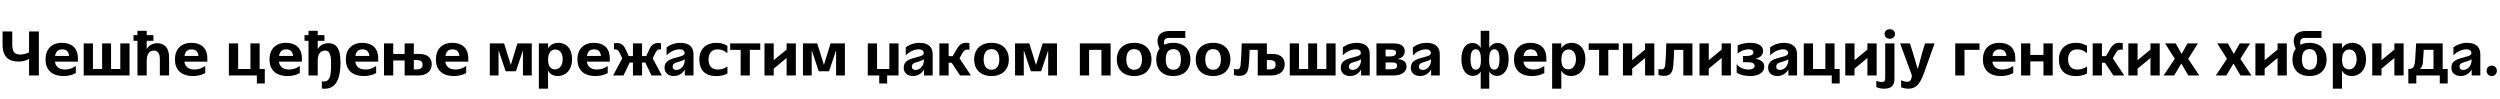 <?xml version="1.0"?>
<svg version="1.1" xmlns="http://www.w3.org/2000/svg" width="1590.047px" height="63px"><path fill="#000000" d="M11.8,39.16c-6.04,0-10.16-2.84-10.16-10.64l0-8.52l6.16,0l0,8.16c0,4.96,1.48,6.52,5.32,6.52c1.44,0,3.44-0.44,5.36-1.4l0-13.28l6.24,0l0,28l-6.24,0l0-10.56c-1.8,1.04-3.92,1.72-6.68,1.72z M40.475,48.36c-7.92,0-11.52-4.32-11.52-10.56c0-6.52,3.92-10.56,10.48-10.56c5.76,0,10.12,2.96,10.12,9.84l0,2.12l-14.6,0c0.48,3.44,2.88,5,6.44,5c2.64,0,4.76-0.8,6.84-2.24l0,4.52c-2.8,1.52-5.56,1.88-7.76,1.88z M39.515,31.4c-2.76,0-4.04,1.56-4.48,4.16l8.92,0c-0.4-3.28-2.2-4.16-4.44-4.16z M53.23,27.6l5.88,0l0,16.28l5.84,0l0-16.28l5.68,0l0,16.28l5.88,0l0-16.28l5.88,0l0,20.4l-29.16,0l0-20.4z M87.425,25.96l-2.52,0l0-3.6l2.52,0l0-2.76l5.88,0l0,2.76l4.28,0l0,3.6l-4.28,0l0,5.24l0.04,0c0.92-1.72,3.04-3.72,6.68-3.72c4.24,0,7.52,2.56,7.52,9.08l0,11.44l-5.88,0l0-10.64c0-4.04-1.92-5.2-3.84-5.2c-2.56,0-4.52,1.84-4.52,6.64l0,9.2l-5.88,0l0-22.04z M122.78,48.36c-7.92,0-11.52-4.32-11.52-10.56c0-6.52,3.92-10.56,10.48-10.56c5.76,0,10.12,2.96,10.12,9.84l0,2.12l-14.6,0c0.48,3.44,2.88,5,6.44,5c2.64,0,4.76-0.8,6.84-2.24l0,4.52c-2.8,1.52-5.56,1.88-7.76,1.88z M121.82,31.4c-2.76,0-4.04,1.56-4.48,4.16l8.92,0c-0.4-3.28-2.2-4.16-4.44-4.16z  M145.569,27.6l5.88,0l0,16.28l7.84,0l0-16.28l5.84,0l0,16.28l3.28,0l0,9.2l-5.04,0l0-5.08l-17.8,0l0-20.4z M182.924,48.36c-7.92,0-11.52-4.32-11.52-10.56c0-6.52,3.92-10.56,10.48-10.56c5.76,0,10.12,2.96,10.12,9.84l0,2.12l-14.6,0c0.48,3.44,2.88,5,6.44,5c2.64,0,4.76-0.8,6.84-2.24l0,4.52c-2.8,1.52-5.56,1.88-7.76,1.88z M181.964,31.4c-2.76,0-4.04,1.56-4.48,4.16l8.92,0c-0.4-3.28-2.2-4.16-4.44-4.16z M196.199,25.96l-2.52,0l0-3.6l2.52,0l0-2.76l5.88,0l0,2.76l4.28,0l0,3.6l-4.28,0l0,5.24l0.04,0c0.96-1.72,3.08-3.72,6.56-3.72c4.36,0,7.88,2,7.88,12.28c0,9.84-2.6,16.68-10.12,16.68c-0.56,0-1.12-0.04-1.72-0.12l0-4.6c0.44,0.08,0.84,0.12,1.24,0.12c4.68,0,4.6-5.68,4.6-12.36c0-6.56-2.16-7.32-3.92-7.32c-2.44,0-4.56,1.88-4.56,6.24l0,9.6l-5.88,0l0-22.04z M231.474,48.36c-7.92,0-11.52-4.32-11.52-10.56c0-6.52,3.92-10.56,10.48-10.56c5.76,0,10.12,2.96,10.12,9.84l0,2.12l-14.6,0c0.48,3.44,2.88,5,6.44,5c2.64,0,4.76-0.8,6.84-2.24l0,4.52c-2.8,1.52-5.56,1.88-7.76,1.88z M230.514,31.4c-2.76,0-4.04,1.56-4.48,4.16l8.92,0c-0.4-3.28-2.2-4.16-4.44-4.16z M244.229,48l0-20.4l5.88,0l0,6.72l7.24,0l0-6.72l5.84,0l0,6.72l3.6,0c5.4,0,7.8,2.8,7.8,6.52c0,4.72-3.6,7.16-8.52,7.16l-8.72,0l0-9.56l-7.24,0l0,9.56l-5.88,0z M265.109,38.2l-1.92,0l0,5.92l1.92,0c2.8,0,3.64-1.28,3.64-3.04c0-2.16-1.4-2.88-3.64-2.88z M288.744,48.36c-7.92,0-11.52-4.32-11.52-10.56c0-6.52,3.92-10.56,10.48-10.56c5.76,0,10.12,2.96,10.12,9.84l0,2.12l-14.6,0c0.48,3.44,2.88,5,6.44,5c2.64,0,4.76-0.8,6.84-2.24l0,4.52c-2.8,1.52-5.56,1.88-7.76,1.88z M287.784,31.4c-2.76,0-4.04,1.56-4.48,4.16l8.92,0c-0.4-3.28-2.2-4.16-4.44-4.16z  M311.533,27.6l9.08,0l4.2,13.52l0.12,0l4.16-13.52l9.12,0l0,20.4l-5.6,0l0-15.64l-0.12,0l-4.36,12.96l-6.56,0l-4.36-13.04l-0.12,0l0,15.72l-5.56,0l0-20.4z M342.728,27.6l5.84,0l0,2.96l0.08,0c1.44-2.16,3.76-3.32,6.56-3.32c4.32,0,8.64,3,8.64,10.4c0,7.52-4.72,10.72-9,10.72c-2.36,0-4.8-0.76-6.2-3.36l-0.08,0l0,11.4l-5.84,0l0-28.8z M348.608,37.68l0,0.44c0,3.96,1.6,6,4.48,6c3,0,4.8-2.88,4.8-6.4c0-4.36-2.24-6.24-4.64-6.24c-3.32,0-4.64,3-4.64,6.2z M378.763,48.36c-7.92,0-11.52-4.32-11.52-10.56c0-6.52,3.92-10.56,10.48-10.56c5.76,0,10.12,2.96,10.12,9.84l0,2.12l-14.6,0c0.48,3.44,2.88,5,6.44,5c2.64,0,4.76-0.8,6.84-2.24l0,4.52c-2.8,1.52-5.56,1.88-7.76,1.88z M377.803,31.4c-2.76,0-4.04,1.56-4.48,4.16l8.92,0c-0.4-3.28-2.2-4.16-4.44-4.16z M396.558,48l-6.6,0l5.8-10.92l-1.48-3.16c-0.8-1.72-1.72-2.56-3.08-2.56c-0.2,0-0.44,0-0.68,0.08l0-3.96c0.6-0.08,1.28-0.12,1.88-0.12c2.36,0,4.16,1.08,5.48,3.92l2,4.36l2.68,0l0-8.04l5.8,0l0,8.04l2.68,0l2-4.36c1.32-2.84,3.12-3.92,5.48-3.92c0.6,0,1.28,0.04,1.88,0.12l0,3.96c-0.24-0.08-0.48-0.08-0.68-0.08c-1.36,0-2.24,0.84-3.04,2.56l-1.56,3.16l5.84,10.92l-6.6,0l-3.96-8.24l-2.04,0l0,8.24l-5.8,0l0-8.24l-2.04,0z M422.673,43c0-4.8,4.6-5.6,8.76-6.76c2.28-0.64,3.96-1,3.96-2.6c0-1.32-1.16-2.28-3.04-2.28c-3.2,0-6.4,1.76-8.4,3.84l0-5.04c2.44-1.88,5.56-2.92,8.64-2.92c6.2,0,8.48,3.08,8.48,7.32l0,13.44l-5.52,0l0-3.64l-0.08,0c-1.52,2.64-4.2,4-6.96,4c-1.76,0-5.84-0.72-5.84-5.36z M431.873,39.24c-2.08,0.6-4.04,0.92-4.04,3.2c0,1.56,1.2,2.04,2.44,2.04c2.68,0,5.2-2.6,5.2-5.96l0-0.84c-1.08,0.8-2.28,1.16-3.6,1.56z M455.628,48.4c-6.96,0-10.84-3.68-10.84-10.6c0-6.88,4.64-10.56,10.68-10.56c2.76,0,5.32,0.68,7.16,1.92l0,4.68c-1.68-1.44-3.52-2.44-6.32-2.44c-3.92,0-5.68,2.8-5.68,6.4s1.64,6.44,5.96,6.44c2.52,0,4.32-0.8,6.08-2l0,4.52c-2.28,1.24-5.04,1.64-7.04,1.64z M471.063,31.72l-6.64,0l0-4.12l19.12,0l0,4.12l-6.64,0l0,16.28l-5.84,0l0-16.28z M492.098,48l-5.88,0l0-20.4l5.88,0l0,10.68l8.2-6.76l0-3.92l5.88,0l0,20.4l-5.88,0l0-11.12l-8.2,6.8l0,4.32z M510.692,27.6l9.08,0l4.2,13.52l0.12,0l4.16-13.52l9.12,0l0,20.4l-5.6,0l0-15.64l-0.12,0l-4.36,12.96l-6.56,0l-4.36-13.04l-0.12,0l0,15.72l-5.56,0l0-20.4z  M551.922,27.6l5.88,0l0,16.28l7.84,0l0-16.28l5.84,0l0,20.4l-7.24,0l0,5.08l-5.04,0l0-5.08l-7.28,0l0-20.4z M574.797,43c0-4.8,4.6-5.6,8.76-6.76c2.28-0.64,3.96-1,3.96-2.6c0-1.32-1.16-2.28-3.04-2.28c-3.2,0-6.4,1.76-8.4,3.84l0-5.04c2.44-1.88,5.56-2.92,8.64-2.92c6.2,0,8.48,3.08,8.48,7.32l0,13.44l-5.52,0l0-3.64l-0.08,0c-1.52,2.64-4.2,4-6.96,4c-1.76,0-5.84-0.72-5.84-5.36z M583.997,39.24c-2.08,0.6-4.04,0.92-4.04,3.2c0,1.56,1.2,2.04,2.44,2.04c2.68,0,5.2-2.6,5.2-5.96l0-0.84c-1.08,0.8-2.28,1.16-3.6,1.56z M597.472,27.6l5.88,0l0,8.12l2.56,0l2.68-4.6c1.56-2.72,3.36-3.92,5.84-3.92c0.6,0,1.32,0.08,2.16,0.24l0,4.24c-0.48-0.12-0.88-0.16-1.28-0.16c-1.56,0-2.32,0.64-3.48,2.72l-1.56,2.84l7.28,10.92l-6.92,0l-5.4-8.12l-1.88,0l0,8.12l-5.88,0l0-20.4z M630.627,48.36c-6.8,0-11.04-4-11.04-10.56s4.24-10.56,11.04-10.56c6.76,0,11,4,11,10.56s-4.24,10.56-11,10.56z M625.627,37.8c0,3.76,1.44,6.56,5,6.56c3.52,0,4.96-2.8,4.96-6.56s-1.44-6.56-4.96-6.56c-3.56,0-5,2.8-5,6.56z M645.582,27.6l9.08,0l4.2,13.52l0.12,0l4.16-13.52l9.12,0l0,20.4l-5.6,0l0-15.64l-0.12,0l-4.36,12.96l-6.56,0l-4.36-13.04l-0.12,0l0,15.72l-5.56,0l0-20.4z  M686.812,48l0-20.4l19.56,0l0,20.4l-5.84,0l0-16.28l-7.84,0l0,16.28l-5.88,0z M721.366,48.36c-6.8,0-11.04-4-11.04-10.56s4.24-10.56,11.04-10.56c6.76,0,11,4,11,10.56s-4.24,10.56-11,10.56z M716.366,37.8c0,3.76,1.44,6.56,5,6.56c3.52,0,4.96-2.8,4.96-6.56s-1.44-6.56-4.96-6.56c-3.56,0-5,2.8-5,6.56z M735.401,37.8c0-2.8,0.72-5.12,2.12-6.88c-0.84-1.68-1.32-3.28-1.32-4.8c0-3.2,1.68-6.4,7.6-6.4l10.08,0l0,4.4l-10.56,0c-2.04,0-3,1.08-3,2.8c0,0.52,0.08,1,0.24,1.52c1.6-0.8,3.48-1.2,5.68-1.2c6.76,0,10.88,4,10.88,10.56s-4.12,10.56-10.88,10.56s-10.84-4-10.84-10.56z M746.241,31.24c-3.56,0-4.8,2.8-4.8,6.56s1.24,6.56,4.8,6.56s4.84-2.8,4.84-6.56s-1.28-6.56-4.84-6.56z M771.556,48.36c-6.8,0-11.04-4-11.04-10.56s4.24-10.56,11.04-10.56c6.76,0,11,4,11,10.56s-4.24,10.56-11,10.56z M766.556,37.8c0,3.76,1.44,6.56,5,6.56c3.52,0,4.96-2.8,4.96-6.56s-1.44-6.56-4.96-6.56c-3.56,0-5,2.8-5,6.56z M788.311,48.24c-0.88,0-2.2-0.12-3.52-0.48l0-3.88c0.76,0.16,1.44,0.24,1.96,0.24c1.76,0,2.16-1.24,2.32-3c0.28-3,0.6-8.4,0.68-13.52l16,0l0,6.72l3.6,0c5.4,0,7.76,2.8,7.76,6.52c0,4.72-3.6,7.16-8.52,7.16l-8.64,0l0-16.28l-5.16,0c-0.12,4.12-0.36,8.24-0.64,10.56c-0.48,4-1.96,5.96-5.84,5.96z M807.631,38.2l-1.88,0l0,5.92l1.92,0c2.8,0,3.64-1.28,3.64-3.04c0-2.16-1.44-2.88-3.68-2.88z M820.306,27.6l5.88,0l0,16.28l5.84,0l0-16.28l5.68,0l0,16.28l5.88,0l0-16.28l5.88,0l0,20.4l-29.16,0l0-20.4z M852.781,43c0-4.8,4.6-5.6,8.76-6.76c2.28-0.64,3.96-1,3.96-2.6c0-1.32-1.16-2.28-3.04-2.28c-3.2,0-6.4,1.76-8.4,3.84l0-5.04c2.44-1.88,5.56-2.92,8.64-2.92c6.2,0,8.48,3.08,8.48,7.32l0,13.44l-5.52,0l0-3.64l-0.08,0c-1.52,2.64-4.2,4-6.96,4c-1.76,0-5.84-0.72-5.84-5.36z M861.981,39.24c-2.08,0.6-4.04,0.92-4.04,3.2c0,1.56,1.2,2.04,2.44,2.04c2.68,0,5.2-2.6,5.2-5.96l0-0.84c-1.08,0.8-2.28,1.16-3.6,1.56z M875.456,48l0-20.4l11.04,0c5.16,0,6.96,2.4,6.96,4.92c0,2.68-1.6,4.32-4.44,4.96l0,0.08c3.36,0.32,5.56,1.64,5.56,4.8c0,3.4-3.24,5.64-8.04,5.64l-11.08,0z M881.256,39.72l0,4.32l3.16,0c2.28,0,4.16-0.24,4.16-2.24c0-1.8-1.4-2.08-3.76-2.08l-3.56,0z M884.216,31.56l-2.96,0l0,4.32l2.8,0c2.76,0,3.88-0.92,3.88-2.36c0-1.56-1.2-1.96-3.72-1.96z M897.331,43c0-4.8,4.6-5.6,8.76-6.76c2.28-0.64,3.96-1,3.96-2.6c0-1.32-1.16-2.28-3.04-2.28c-3.2,0-6.4,1.76-8.4,3.84l0-5.04c2.44-1.88,5.56-2.92,8.64-2.92c6.2,0,8.48,3.08,8.48,7.32l0,13.44l-5.52,0l0-3.64l-0.08,0c-1.52,2.64-4.2,4-6.96,4c-1.76,0-5.84-0.72-5.84-5.36z M906.531,39.24c-2.08,0.6-4.04,0.92-4.04,3.2c0,1.56,1.2,2.04,2.44,2.04c2.68,0,5.2-2.6,5.2-5.96l0-0.84c-1.08,0.8-2.28,1.16-3.6,1.56z  M936.8,48.28c-3.8,0-7.32-3.28-7.32-10.52c0-7,2.96-10.44,7-10.44c2.12,0,4.08,1,5.16,3l0.12-0.04l0-10.68l5.44,0l0,10.68l0.12,0.04c1.12-2,3.08-3,5.2-3c4.04,0,7,3.28,7,10.24c0,7.28-3.56,10.72-7.36,10.72c-1.84,0-3.64-0.8-4.84-2.6l-0.12,0.04l0,10.68l-5.44,0l0-10.68l-0.12-0.04c-1.16,1.8-3,2.6-4.84,2.6z M950.4,31.32c-2.48,0-3.28,2.88-3.28,5.92l0,1.2c0,3.56,0.92,5.88,3.32,5.88c2.04,0,3.28-2,3.28-6.8s-1.48-6.2-3.32-6.2z M938.6,31.32c-1.84,0-3.32,1.4-3.32,6.2s1.24,6.8,3.28,6.8c2.4,0,3.32-2.32,3.32-5.88l0-1.2c0-3.04-0.8-5.92-3.28-5.92z M974.435,48.36c-7.92,0-11.52-4.32-11.52-10.56c0-6.52,3.92-10.56,10.48-10.56c5.76,0,10.12,2.96,10.12,9.84l0,2.12l-14.6,0c0.48,3.44,2.88,5,6.44,5c2.64,0,4.76-0.8,6.84-2.24l0,4.52c-2.8,1.52-5.56,1.88-7.76,1.88z M973.475,31.4c-2.76,0-4.04,1.56-4.48,4.16l8.92,0c-0.4-3.28-2.2-4.16-4.44-4.16z M987.19,27.6l5.84,0l0,2.96l0.08,0c1.44-2.16,3.76-3.32,6.56-3.32c4.32,0,8.64,3,8.64,10.4c0,7.52-4.72,10.72-9,10.72c-2.36,0-4.8-0.76-6.2-3.36l-0.08,0l0,11.4l-5.84,0l0-28.8z M993.07,37.68l0,0.44c0,3.96,1.6,6,4.48,6c3,0,4.8-2.88,4.8-6.4c0-4.36-2.24-6.24-4.64-6.24c-3.32,0-4.64,3-4.64,6.2z M1017.065,31.72l-6.64,0l0-4.12l19.12,0l0,4.12l-6.64,0l0,16.28l-5.84,0l0-16.28z M1038.1,48l-5.88,0l0-20.4l5.88,0l0,10.68l8.2-6.76l0-3.92l5.88,0l0,20.4l-5.88,0l0-11.12l-8.2,6.8l0,4.32z M1054.815,47.76l0-3.88c0.8,0.12,1.44,0.24,1.96,0.24c1.76,0,2.12-1.24,2.32-3c0.36-3,0.6-8.4,0.68-13.52l16.64,0l0,20.4l-5.8,0l0-16.28l-5.8,0c-0.16,4.12-0.36,8.24-0.64,10.56c-0.48,4-1.96,5.96-5.84,5.96c-0.84,0-2.2-0.12-3.52-0.48z M1086.81,48l-5.88,0l0-20.4l5.88,0l0,10.68l8.2-6.76l0-3.92l5.88,0l0,20.4l-5.88,0l0-11.12l-8.2,6.8l0,4.32z M1104.564,40.72c1.84,2.72,5.32,3.52,7.56,3.52s3.84-0.8,3.84-2.44c0-2.04-2.56-2.24-5.28-2.24l-2.08,0l0-3.96l1.92,0c2.68,0,4.68-0.52,4.68-2.32c0-1.32-1.28-1.92-3.04-1.92c-1.6,0-4.52,0.56-7,2.76l0-5.2c2.68-1.28,5.72-1.68,8-1.68c5.44,0,8.2,2.08,8.2,5.2c0,2.64-1.96,4.2-4.72,4.92l0,0.12c2.52,0.32,5.48,1.48,5.48,4.92c0,3.64-3.44,5.96-9,5.96c-3.52,0-6.56-0.8-8.56-2.12l0-5.52z M1124.559,43c0-4.8,4.6-5.6,8.76-6.76c2.28-0.64,3.96-1,3.96-2.6c0-1.32-1.16-2.28-3.04-2.28c-3.2,0-6.4,1.76-8.4,3.84l0-5.04c2.44-1.88,5.56-2.92,8.64-2.92c6.2,0,8.48,3.08,8.48,7.32l0,13.44l-5.52,0l0-3.64l-0.08,0c-1.52,2.64-4.2,4-6.96,4c-1.76,0-5.84-0.72-5.84-5.36z M1133.759,39.24c-2.08,0.6-4.04,0.92-4.04,3.2c0,1.56,1.2,2.04,2.44,2.04c2.68,0,5.2-2.6,5.2-5.96l0-0.84c-1.08,0.8-2.28,1.16-3.6,1.56z M1147.234,27.6l5.88,0l0,16.28l7.84,0l0-16.28l5.84,0l0,16.28l3.28,0l0,9.2l-5.04,0l0-5.08l-17.8,0l0-20.4z M1179.509,48l-5.88,0l0-20.4l5.88,0l0,10.68l8.2-6.76l0-3.92l5.88,0l0,20.4l-5.88,0l0-11.12l-8.2,6.8l0,4.32z M1193.384,55.36l0-4c0.76,0.4,2.08,0.8,3.4,0.8c2.08,0,2.24-1.12,2.24-3l0-21.56l5.88,0l0,22.76c0,4.96-3.2,6.04-6.6,6.04c-1.92,0-3.68-0.4-4.92-1.04z M1201.944,24.64c-1.96,0-3.32-1.24-3.32-3.04c0-1.76,1.36-3.04,3.32-3.04s3.28,1.28,3.28,3.04c0,1.8-1.32,3.04-3.28,3.04z M1216.019,48l-7.52-20.4l6.24,0l1.84,5.8c0.48,1.4,1.16,4,2.28,7.64l0.8,2.64l0.12,0l0.76-2.64c0.92-3.44,1.72-6.6,2.04-7.6l1.8-5.84l6.04,0l-5.64,15.84c-2.92,8.52-5.04,12.96-11.12,12.96c-1.44,0-3.28-0.4-4.52-0.92l0-4.4c1.56,0.6,2.88,0.96,3.84,0.96c2.48,0,2.76-2.12,3.04-4.04z  M1249.449,48l-5.88,0l0-20.4l15.44,0l0,4.12l-9.56,0l0,16.28z M1272.684,48.36c-7.92,0-11.52-4.32-11.52-10.56c0-6.52,3.92-10.56,10.48-10.56c5.76,0,10.12,2.96,10.12,9.84l0,2.12l-14.6,0c0.48,3.44,2.88,5,6.44,5c2.64,0,4.76-0.8,6.84-2.24l0,4.52c-2.8,1.52-5.56,1.88-7.76,1.88z M1271.724,31.4c-2.76,0-4.04,1.56-4.48,4.16l8.92,0c-0.4-3.28-2.2-4.16-4.44-4.16z M1291.318,48l-5.88,0l0-20.4l5.88,0l0,7.32l8.36,0l0-7.32l5.88,0l0,20.4l-5.88,0l0-8.96l-8.36,0l0,8.96z M1320.353,48.4c-6.96,0-10.84-3.68-10.84-10.6c0-6.88,4.64-10.56,10.68-10.56c2.76,0,5.32,0.68,7.16,1.92l0,4.68c-1.68-1.44-3.52-2.44-6.32-2.44c-3.92,0-5.68,2.8-5.68,6.4s1.64,6.44,5.96,6.44c2.52,0,4.32-0.8,6.08-2l0,4.52c-2.28,1.24-5.04,1.64-7.04,1.64z M1330.988,27.6l5.88,0l0,8.12l2.56,0l2.68-4.6c1.56-2.72,3.36-3.92,5.84-3.92c0.6,0,1.32,0.08,2.16,0.24l0,4.24c-0.48-0.12-0.88-0.16-1.28-0.16c-1.56,0-2.32,0.64-3.48,2.72l-1.56,2.84l7.28,10.92l-6.92,0l-5.4-8.12l-1.88,0l0,8.12l-5.88,0l0-20.4z M1359.543,48l-5.88,0l0-20.4l5.88,0l0,10.68l8.2-6.76l0-3.92l5.88,0l0,20.4l-5.88,0l0-11.12l-8.2,6.8l0,4.32z M1382.818,48l-6.72,0l7.12-10.6l-6.2-9.8l6.76,0l3.76,6.68l3.8-6.68l6.56,0l-6.16,9.84l7.04,10.56l-6.96,0l-4.48-7.6z  M1416.008,48l-6.72,0l7.12-10.6l-6.2-9.8l6.76,0l3.76,6.68l3.8-6.68l6.56,0l-6.16,9.84l7.04,10.56l-6.96,0l-4.48-7.6z M1440.363,48l-5.88,0l0-20.4l5.88,0l0,10.68l8.2-6.76l0-3.92l5.88,0l0,20.4l-5.88,0l0-11.12l-8.2,6.8l0,4.32z M1458.037,37.8c0-2.8,0.72-5.12,2.12-6.88c-0.84-1.68-1.32-3.28-1.32-4.8c0-3.2,1.68-6.4,7.6-6.4l10.08,0l0,4.4l-10.56,0c-2.04,0-3,1.08-3,2.8c0,0.52,0.08,1,0.24,1.52c1.6-0.8,3.48-1.2,5.68-1.2c6.76,0,10.88,4,10.88,10.56s-4.12,10.56-10.88,10.56s-10.84-4-10.84-10.56z M1468.877,31.24c-3.56,0-4.8,2.8-4.8,6.56s1.24,6.56,4.8,6.56s4.84-2.8,4.84-6.56s-1.28-6.56-4.84-6.56z M1483.712,27.6l5.84,0l0,2.96l0.08,0c1.44-2.16,3.76-3.32,6.56-3.32c4.32,0,8.64,3,8.64,10.4c0,7.52-4.72,10.72-9,10.72c-2.36,0-4.8-0.76-6.2-3.36l-0.08,0l0,11.4l-5.84,0l0-28.8z M1489.592,37.68l0,0.44c0,3.96,1.6,6,4.48,6c3,0,4.8-2.88,4.8-6.4c0-4.36-2.24-6.24-4.64-6.24c-3.32,0-4.64,3-4.64,6.2z M1514.667,48l-5.88,0l0-20.4l5.88,0l0,10.68l8.2-6.76l0-3.92l5.88,0l0,20.4l-5.88,0l0-11.12l-8.2,6.8l0,4.32z M1531.742,53.08l0-9.2c1.96-0.04,3.92-0.08,4.28-5.16l0.68-11.12l16.88,0l0,16.28l3.2,0l0,9.2l-5.04,0l0-5.08l-14.92,0l0,5.08l-5.08,0z M1539.142,43.88l8.6,0l0-12.2l-6.2,0l-0.52,7.88c-0.12,2.04-0.88,3.4-1.88,4.32z M1559.137,43c0-4.8,4.6-5.6,8.76-6.76c2.28-0.64,3.96-1,3.96-2.6c0-1.32-1.16-2.28-3.04-2.28c-3.2,0-6.4,1.76-8.4,3.84l0-5.04c2.44-1.88,5.56-2.92,8.64-2.92c6.2,0,8.48,3.08,8.48,7.32l0,13.44l-5.52,0l0-3.64l-0.08,0c-1.52,2.64-4.2,4-6.96,4c-1.76,0-5.84-0.72-5.84-5.36z M1568.337,39.24c-2.08,0.6-4.04,0.92-4.04,3.2c0,1.56,1.2,2.04,2.44,2.04c2.68,0,5.2-2.6,5.2-5.96l0-0.84c-1.08,0.8-2.28,1.16-3.6,1.56z M1581.532,45c0-1.96,1.44-3.28,3.24-3.28c1.84,0,3.28,1.32,3.28,3.28s-1.44,3.36-3.28,3.36c-1.8,0-3.24-1.4-3.24-3.36z"/></svg>
